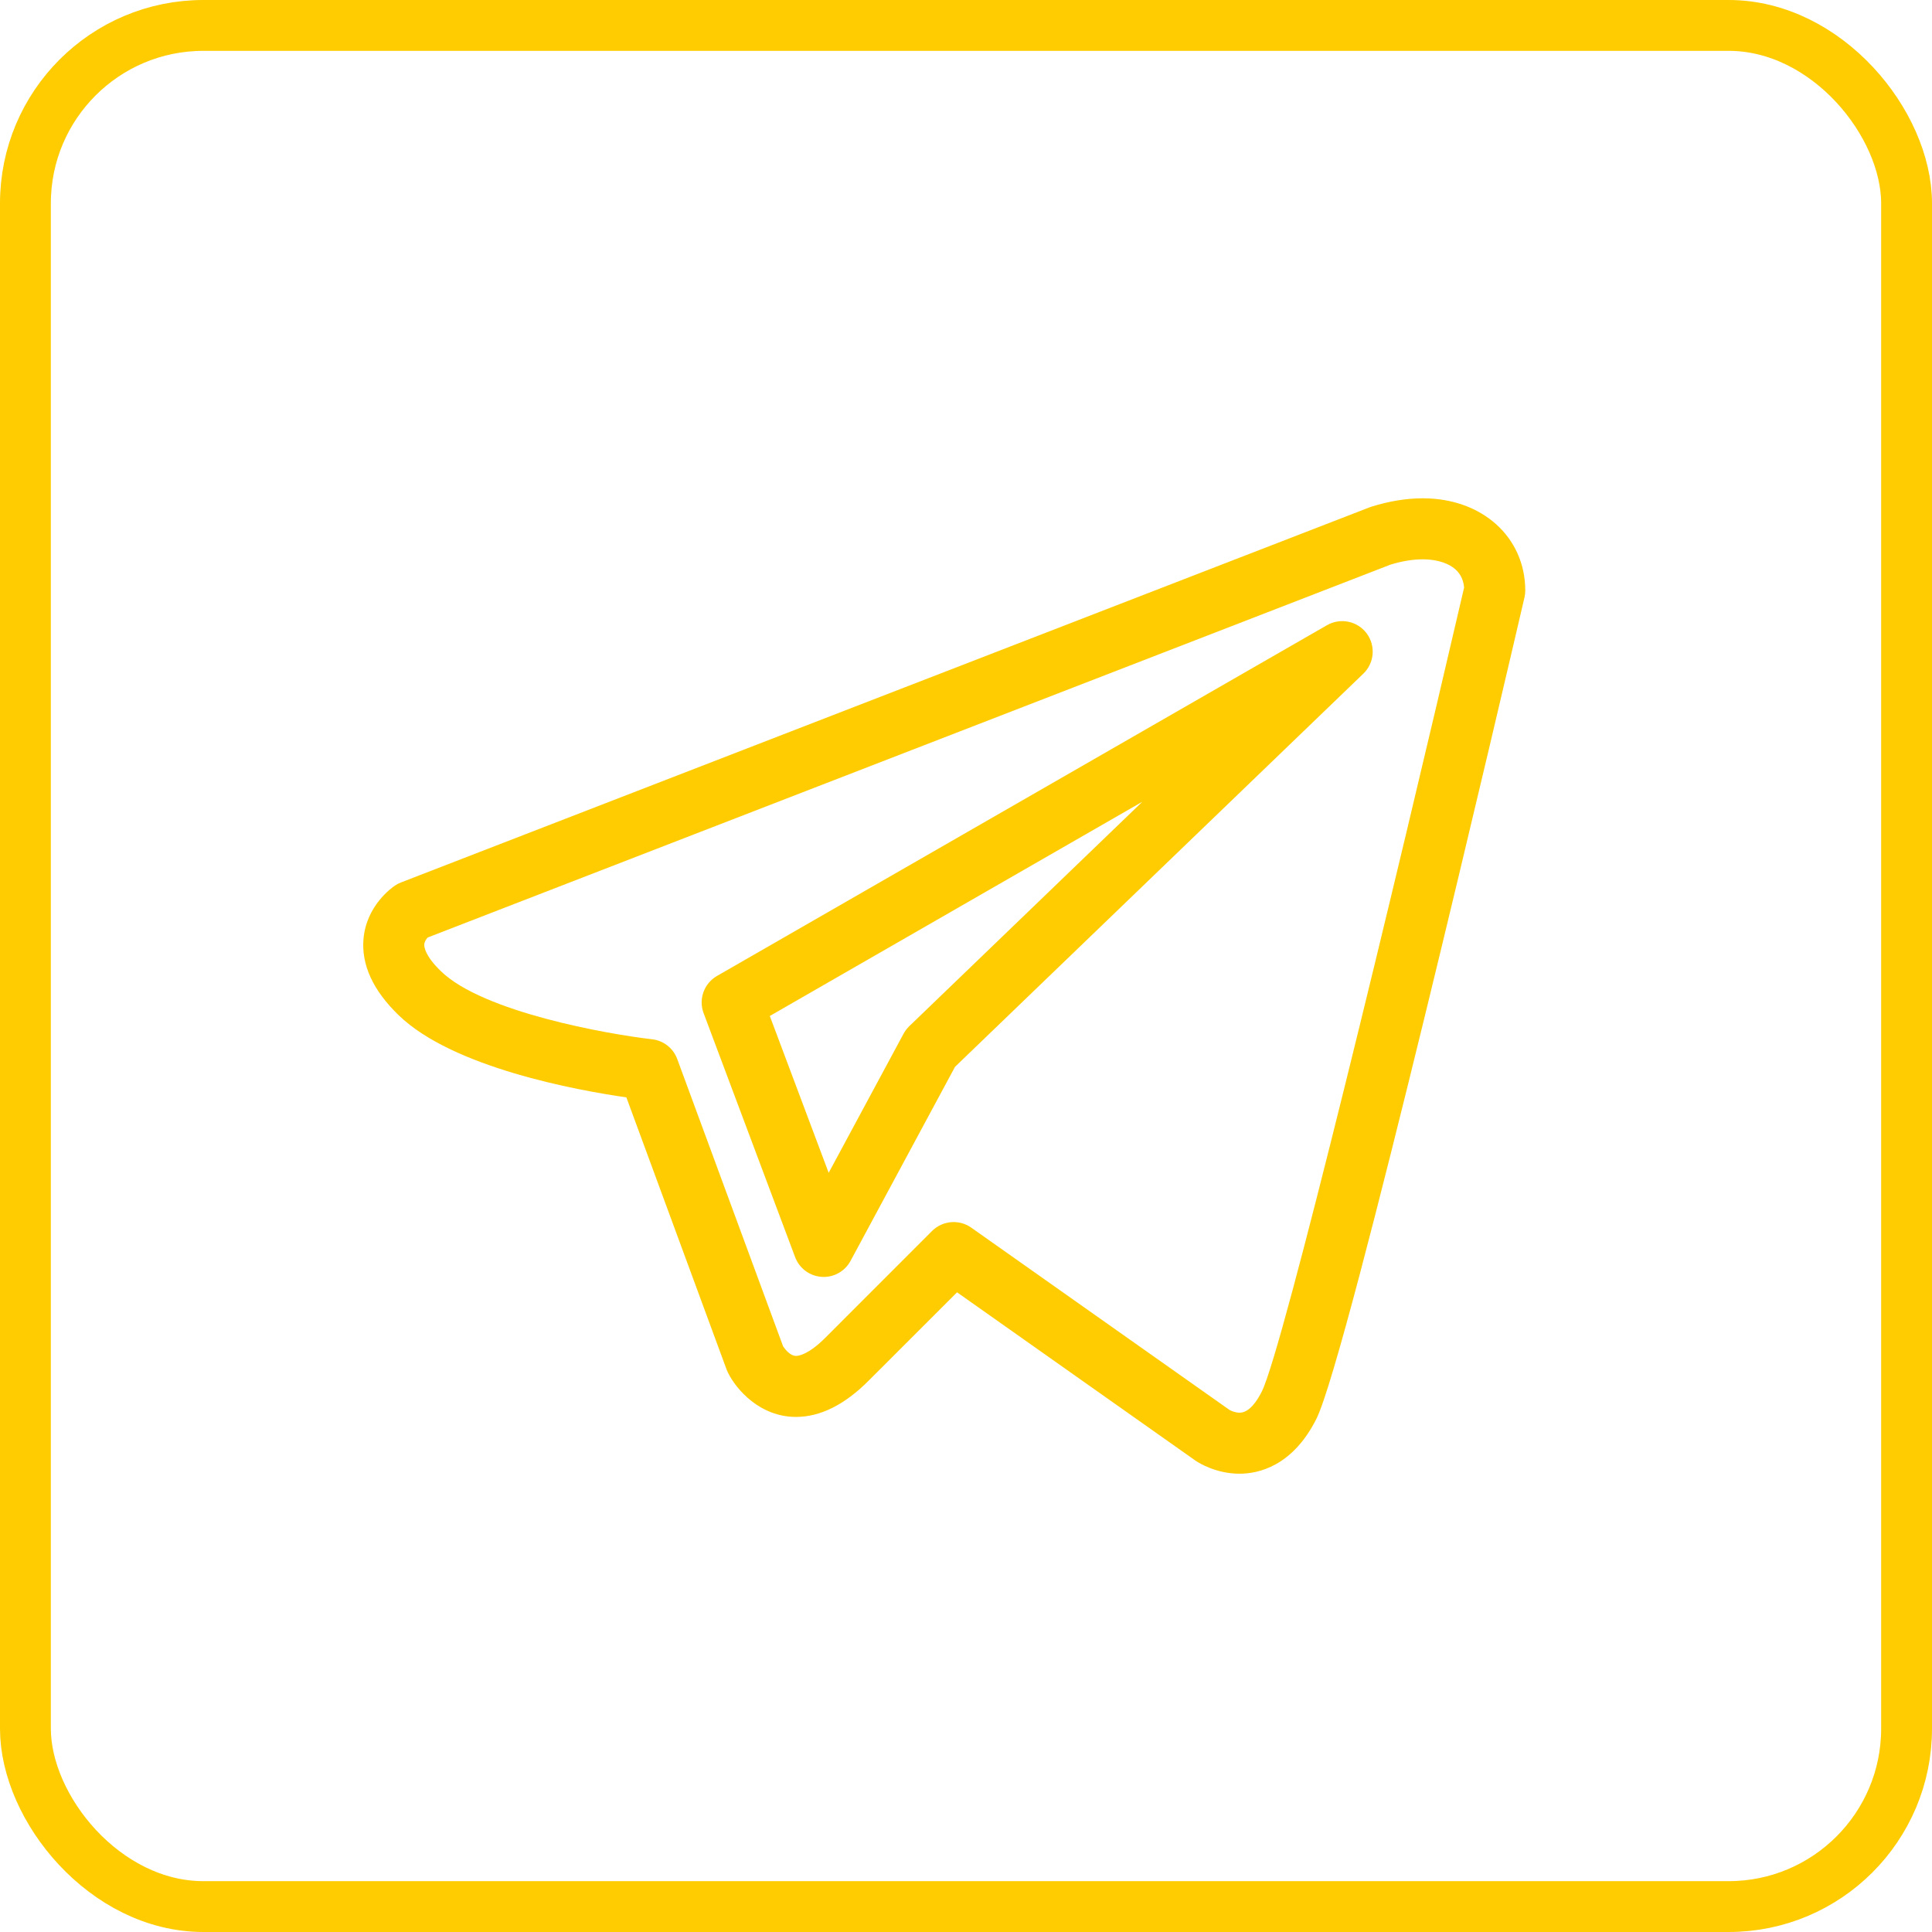 <?xml version="1.0" encoding="UTF-8"?> <svg xmlns="http://www.w3.org/2000/svg" width="38" height="38" viewBox="0 0 38 38" fill="none"><rect x="0.5" y="0.5" width="37" height="37" rx="3.5" stroke="#FECC00"></rect><path d="M27.986 9.801C27.665 9.801 27.325 9.856 26.977 9.965C26.964 9.969 26.952 9.973 26.939 9.978L7.886 17.357C7.845 17.373 7.806 17.393 7.769 17.418C7.712 17.456 7.209 17.808 7.15 18.463C7.104 18.974 7.337 19.481 7.841 19.968C8.907 21.001 11.353 21.445 12.32 21.584L14.294 26.944C14.302 26.964 14.311 26.985 14.321 27.004C14.481 27.326 14.944 27.869 15.657 27.869C16.132 27.869 16.611 27.631 17.081 27.16L18.824 25.418L23.51 28.726C23.515 28.729 23.519 28.732 23.523 28.735C23.586 28.777 23.923 28.986 24.381 28.986C24.744 28.986 25.422 28.845 25.893 27.904C26.506 26.677 29.63 13.277 29.984 11.753C29.994 11.709 30 11.663 30 11.617C30 10.565 29.153 9.801 27.986 9.801ZM24.819 27.368C24.724 27.558 24.571 27.786 24.381 27.786C24.298 27.786 24.217 27.751 24.185 27.733L19.103 24.146C18.864 23.978 18.539 24.006 18.332 24.212L16.233 26.312C15.901 26.644 15.708 26.669 15.657 26.669C15.538 26.669 15.437 26.532 15.402 26.479L13.32 20.829C13.242 20.617 13.05 20.466 12.825 20.441C11.951 20.341 9.503 19.907 8.675 19.105C8.357 18.799 8.342 18.623 8.345 18.576C8.348 18.52 8.384 18.47 8.413 18.439L27.353 11.104C27.579 11.036 27.791 11.001 27.985 11.001C28.17 11.001 28.756 11.042 28.797 11.558C27.419 17.489 25.235 26.537 24.819 27.368Z" fill="#FECC00"></path><path d="M26.1 12.297L14.102 19.196C13.847 19.343 13.736 19.652 13.839 19.927L15.639 24.726C15.722 24.947 15.925 25.098 16.16 25.114C16.174 25.115 16.187 25.116 16.201 25.116C16.42 25.116 16.624 24.995 16.729 24.8L18.784 20.983L26.816 13.249C27.034 13.039 27.061 12.699 26.879 12.456C26.697 12.214 26.363 12.146 26.1 12.297ZM17.884 20.184C17.84 20.227 17.802 20.277 17.772 20.332L16.299 23.068L15.141 19.983L22.469 15.769L17.884 20.184Z" fill="#FECC00"></path></svg> 